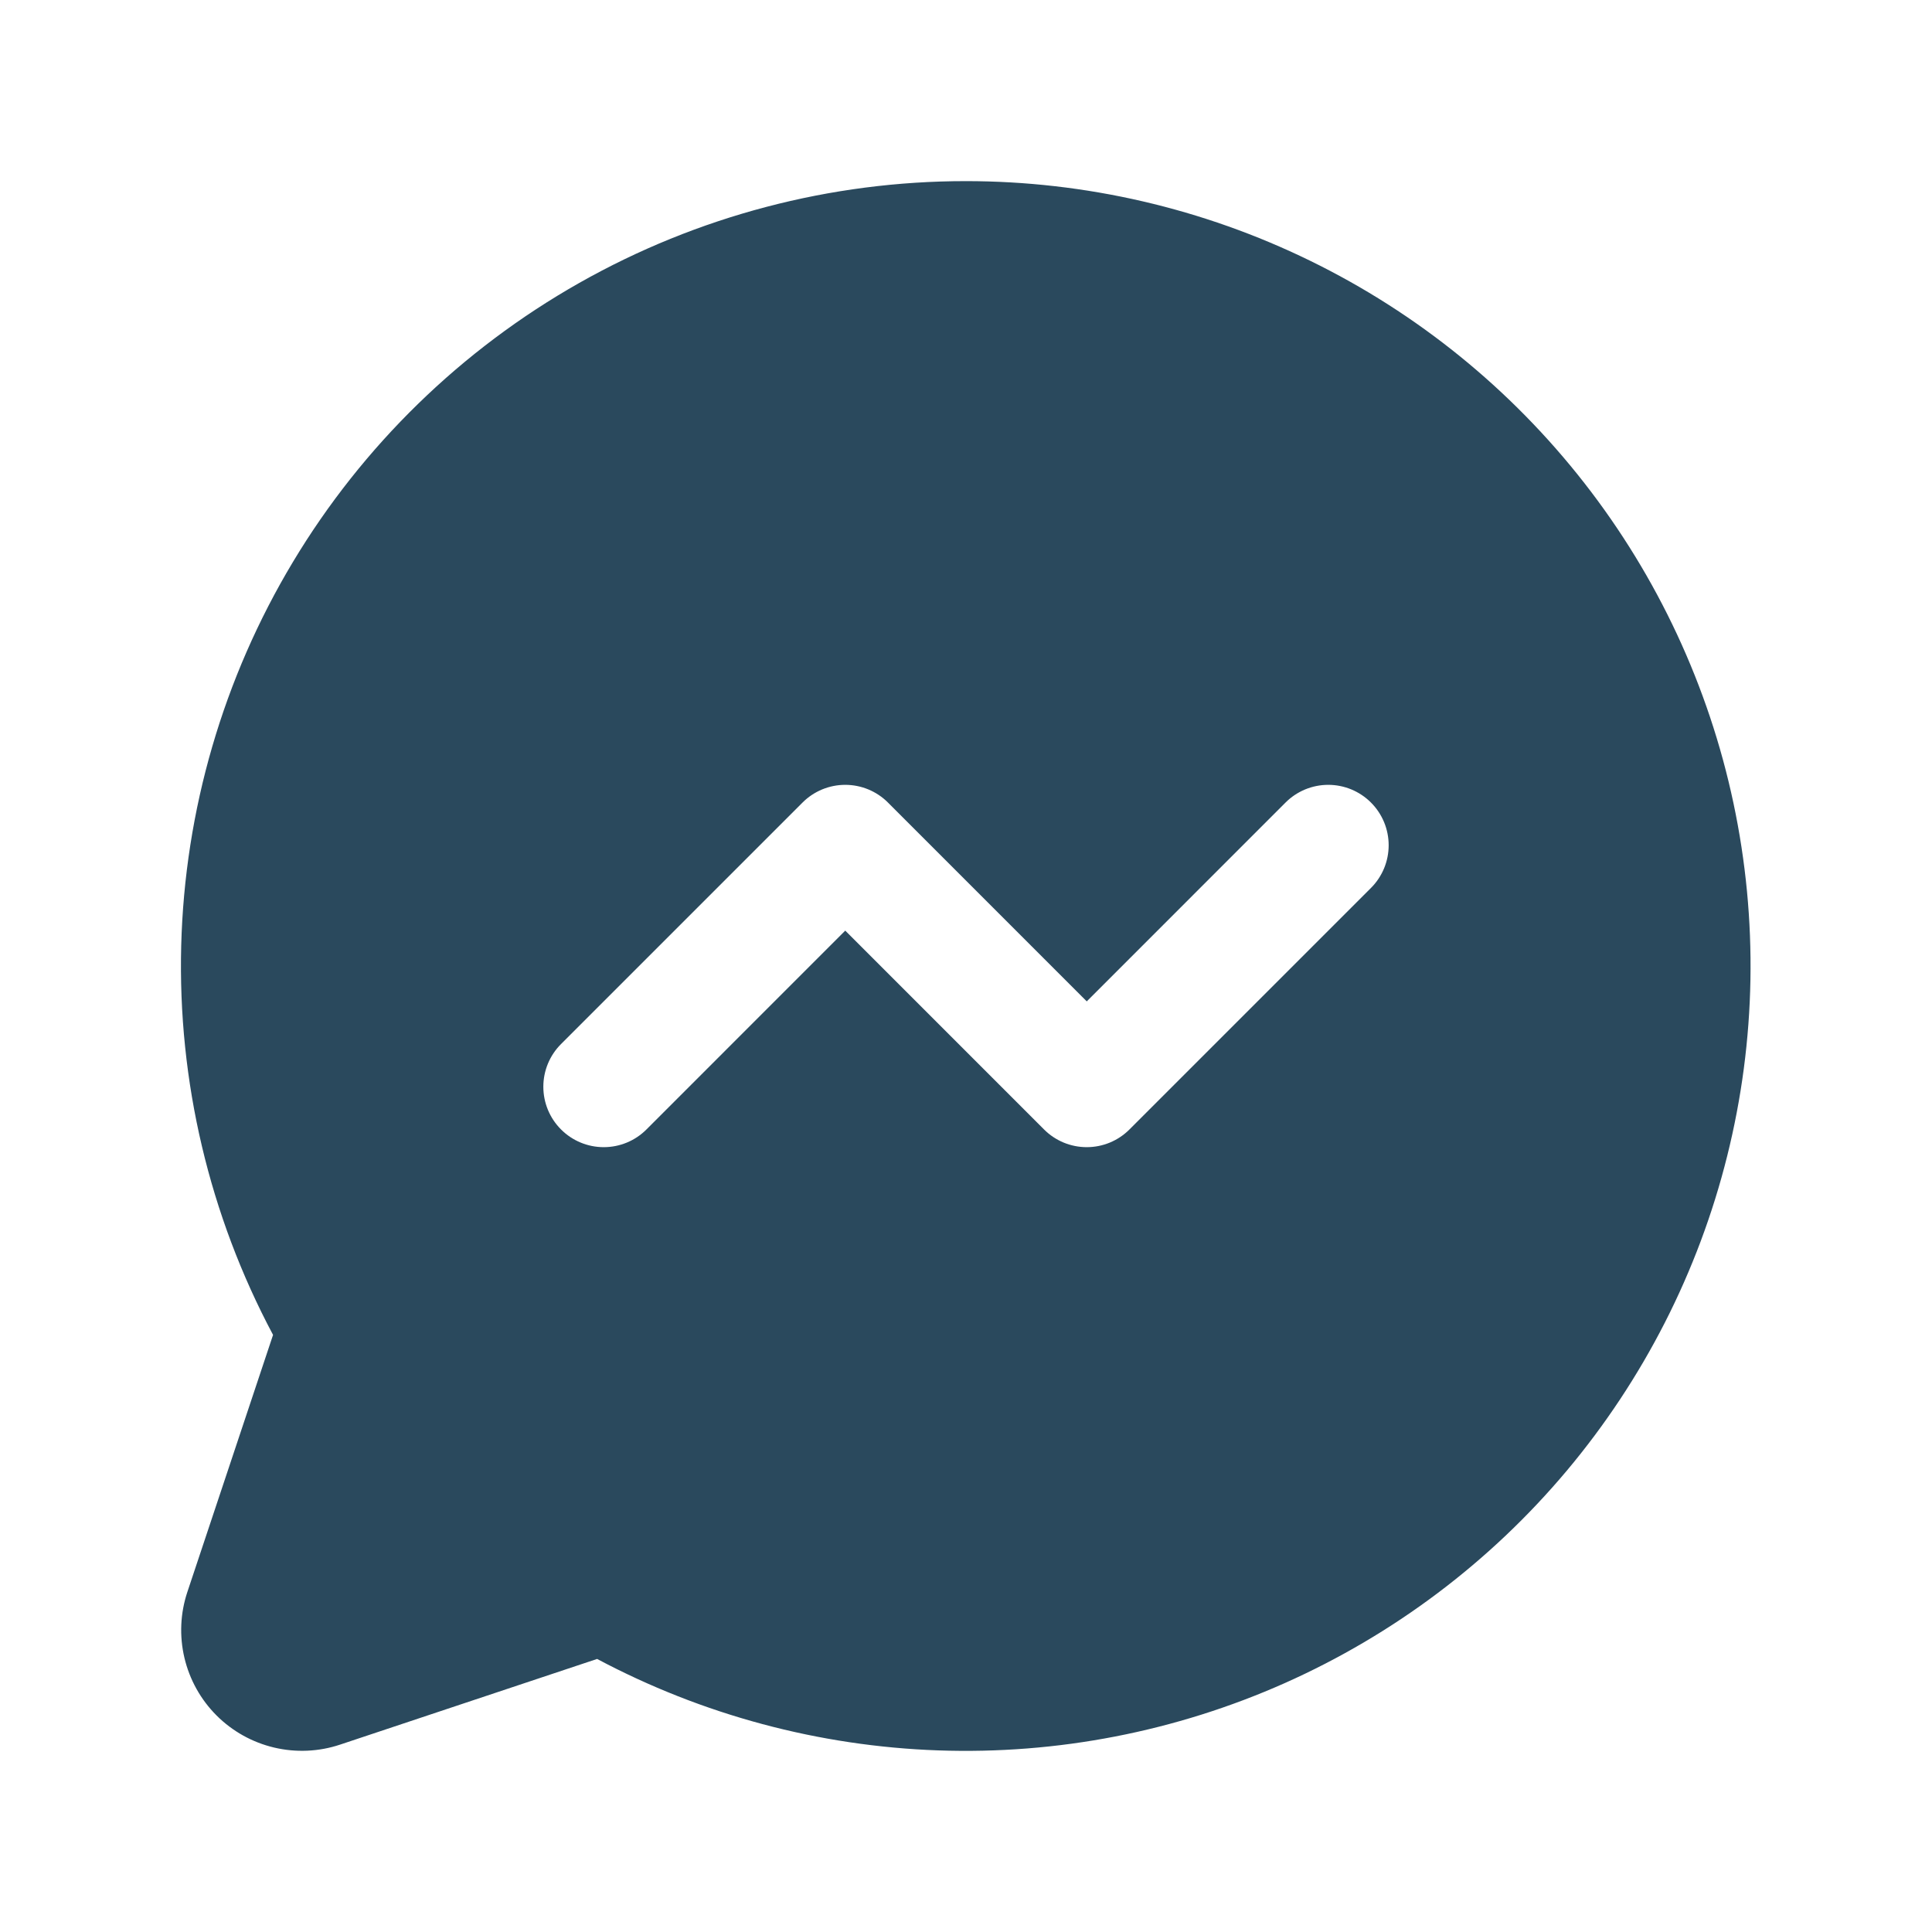 <svg width="48" height="48" viewBox="0 0 48 48" fill="none" xmlns="http://www.w3.org/2000/svg">
<path d="M24 4.5C20.633 4.499 17.324 5.37 14.394 7.028C11.463 8.686 9.012 11.074 7.279 13.96C5.546 16.846 4.589 20.132 4.502 23.497C4.415 26.863 5.201 30.193 6.784 33.165L4.656 39.549C4.479 40.078 4.454 40.645 4.582 41.188C4.71 41.73 4.986 42.226 5.38 42.62C5.774 43.014 6.27 43.29 6.812 43.418C7.355 43.546 7.922 43.521 8.451 43.344L14.835 41.216C17.45 42.607 20.348 43.384 23.308 43.488C26.268 43.592 29.213 43.02 31.92 41.816C34.626 40.611 37.022 38.807 38.927 36.538C40.831 34.269 42.194 31.596 42.911 28.723C43.629 25.849 43.682 22.849 43.067 19.952C42.452 17.054 41.185 14.335 39.362 12C37.539 9.665 35.209 7.776 32.547 6.477C29.885 5.177 26.962 4.501 24 4.5ZM34.061 22.061L28.061 28.061C27.922 28.201 27.756 28.311 27.574 28.387C27.392 28.462 27.197 28.501 27 28.501C26.803 28.501 26.608 28.462 26.426 28.387C26.244 28.311 26.078 28.201 25.939 28.061L21 23.121L16.061 28.061C15.78 28.343 15.398 28.501 15 28.501C14.602 28.501 14.22 28.343 13.939 28.061C13.657 27.78 13.499 27.398 13.499 27C13.499 26.602 13.657 26.22 13.939 25.939L19.939 19.939C20.078 19.799 20.244 19.689 20.426 19.613C20.608 19.538 20.803 19.499 21 19.499C21.197 19.499 21.392 19.538 21.574 19.613C21.756 19.689 21.922 19.799 22.061 19.939L27 24.879L31.939 19.939C32.078 19.799 32.244 19.689 32.426 19.613C32.608 19.538 32.803 19.499 33 19.499C33.197 19.499 33.392 19.538 33.574 19.613C33.756 19.689 33.922 19.799 34.061 19.939C34.201 20.078 34.311 20.244 34.387 20.426C34.462 20.608 34.501 20.803 34.501 21C34.501 21.197 34.462 21.392 34.387 21.574C34.311 21.756 34.201 21.922 34.061 22.061Z" fill="#2A495D"/>
</svg>
